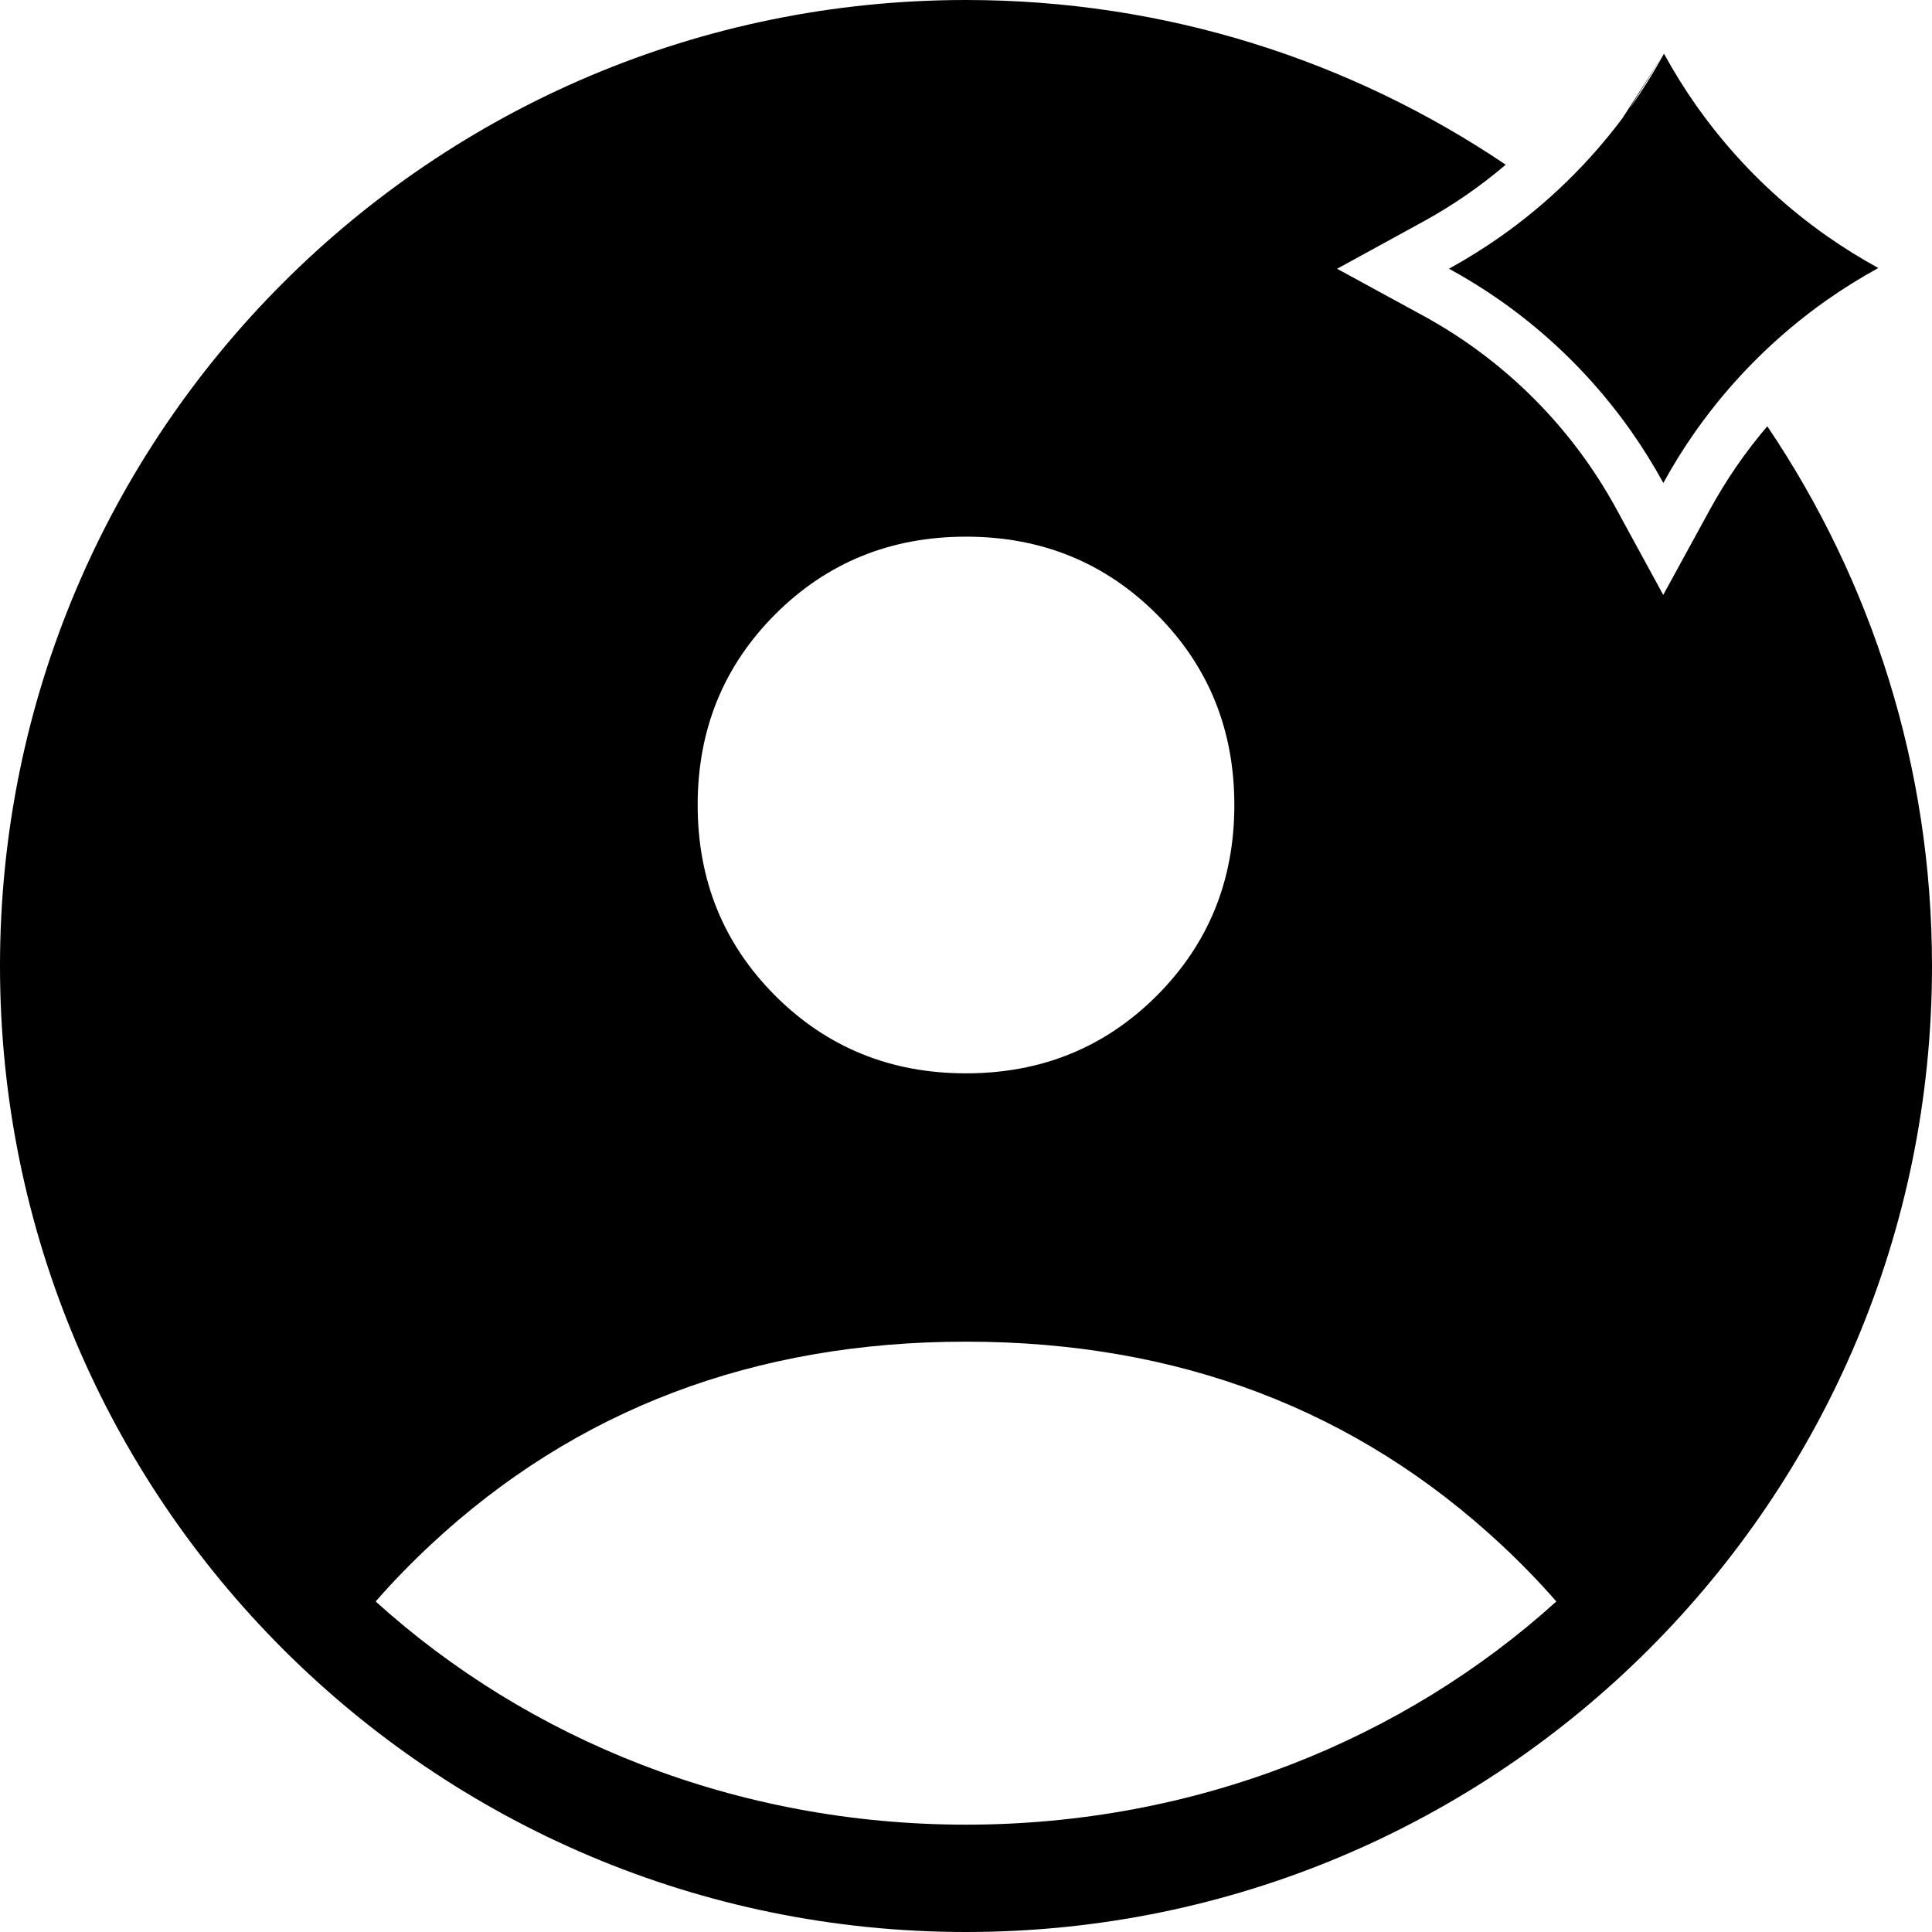 <svg width="36" height="36" viewBox="0 0 36 36" xmlns="http://www.w3.org/2000/svg">
<path fill-rule="evenodd" clip-rule="evenodd" d="M28.057 3.069C25.185 1.131 21.725 0 18 0C8.059 0 0 8.059 0 18C0 27.941 8.059 36 18 36C27.941 36 36 27.941 36 18C36 14.275 34.869 10.815 32.931 7.943C32.527 8.416 32.172 8.931 31.87 9.48L30.992 11.085L30.116 9.479C29.287 7.96 28.04 6.713 26.521 5.884L24.915 5.008L26.52 4.129C27.069 3.828 27.584 3.473 28.057 3.069ZM30.355 2.036C30.592 1.705 30.81 1.359 31.006 1ZM30.233 2.201C29.597 3.051 28.83 3.796 27.961 4.408C27.653 4.624 27.332 4.824 27 5.007C27.333 5.188 27.654 5.388 27.962 5.604C28.908 6.269 29.731 7.092 30.396 8.038C30.612 8.346 30.812 8.667 30.994 9C31.175 8.668 31.375 8.347 31.592 8.039C32.261 7.089 33.089 6.261 34.039 5.592C34.347 5.376 34.668 5.176 35 4.994C34.667 4.812 34.346 4.612 34.038 4.396C33.329 3.898 32.688 3.31 32.132 2.648C31.958 2.441 31.793 2.228 31.636 2.007C31.625 1.992 31.615 1.977 31.604 1.962C31.387 1.654 31.188 1.333 31.006 1M18 20C16.595 20 15.411 19.518 14.446 18.554C13.482 17.589 13 16.405 13 15C13 13.595 13.482 12.411 14.446 11.446C15.411 10.482 16.595 10 18 10C19.405 10 20.589 10.482 21.554 11.446C22.518 12.411 23 13.595 23 15C23 16.405 22.518 17.589 21.554 18.554C20.589 19.518 19.405 20 18 20ZM8.022 28.787C7.657 29.128 7.316 29.479 7 29.841C9.844 32.415 13.723 34 18 34C22.277 34 26.156 32.415 29 29.841C28.684 29.479 28.343 29.128 27.978 28.787C25.27 26.262 21.944 25 18 25C14.056 25 10.73 26.262 8.022 28.787Z" />
</svg>
